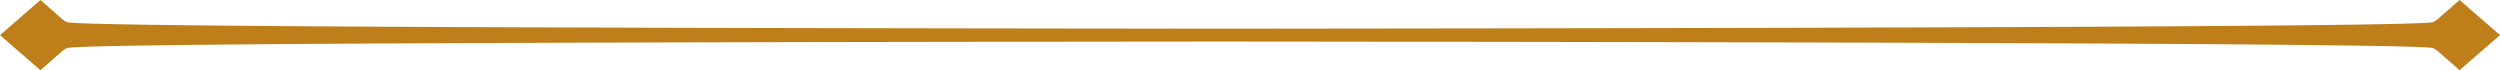 <svg xmlns="http://www.w3.org/2000/svg" width="392.915" height="11.035" viewBox="0 0 392.915 11.035"><path d="M592.109-170.04l-3.16,2.766a3.65,3.65,0,0,1-1.013.705c-1.4.66-76.4.929-189.2,1.037-113.22-.107-181.246-.377-182.655-1.037a3.722,3.722,0,0,1-1.013-.7l-3.16-2.771-6.359,5.52,6.359,5.515,3.16-2.766a3.708,3.708,0,0,1,1.013-.705c1.4-.659,68.4-.928,181.2-1.036,113.22.107,189.245.377,190.654,1.036a3.75,3.75,0,0,1,1.013.7l3.16,2.771,6.359-5.52Z" transform="translate(-205.553 170.04)" fill="#be7f1b" fill-rule="evenodd"/></svg>